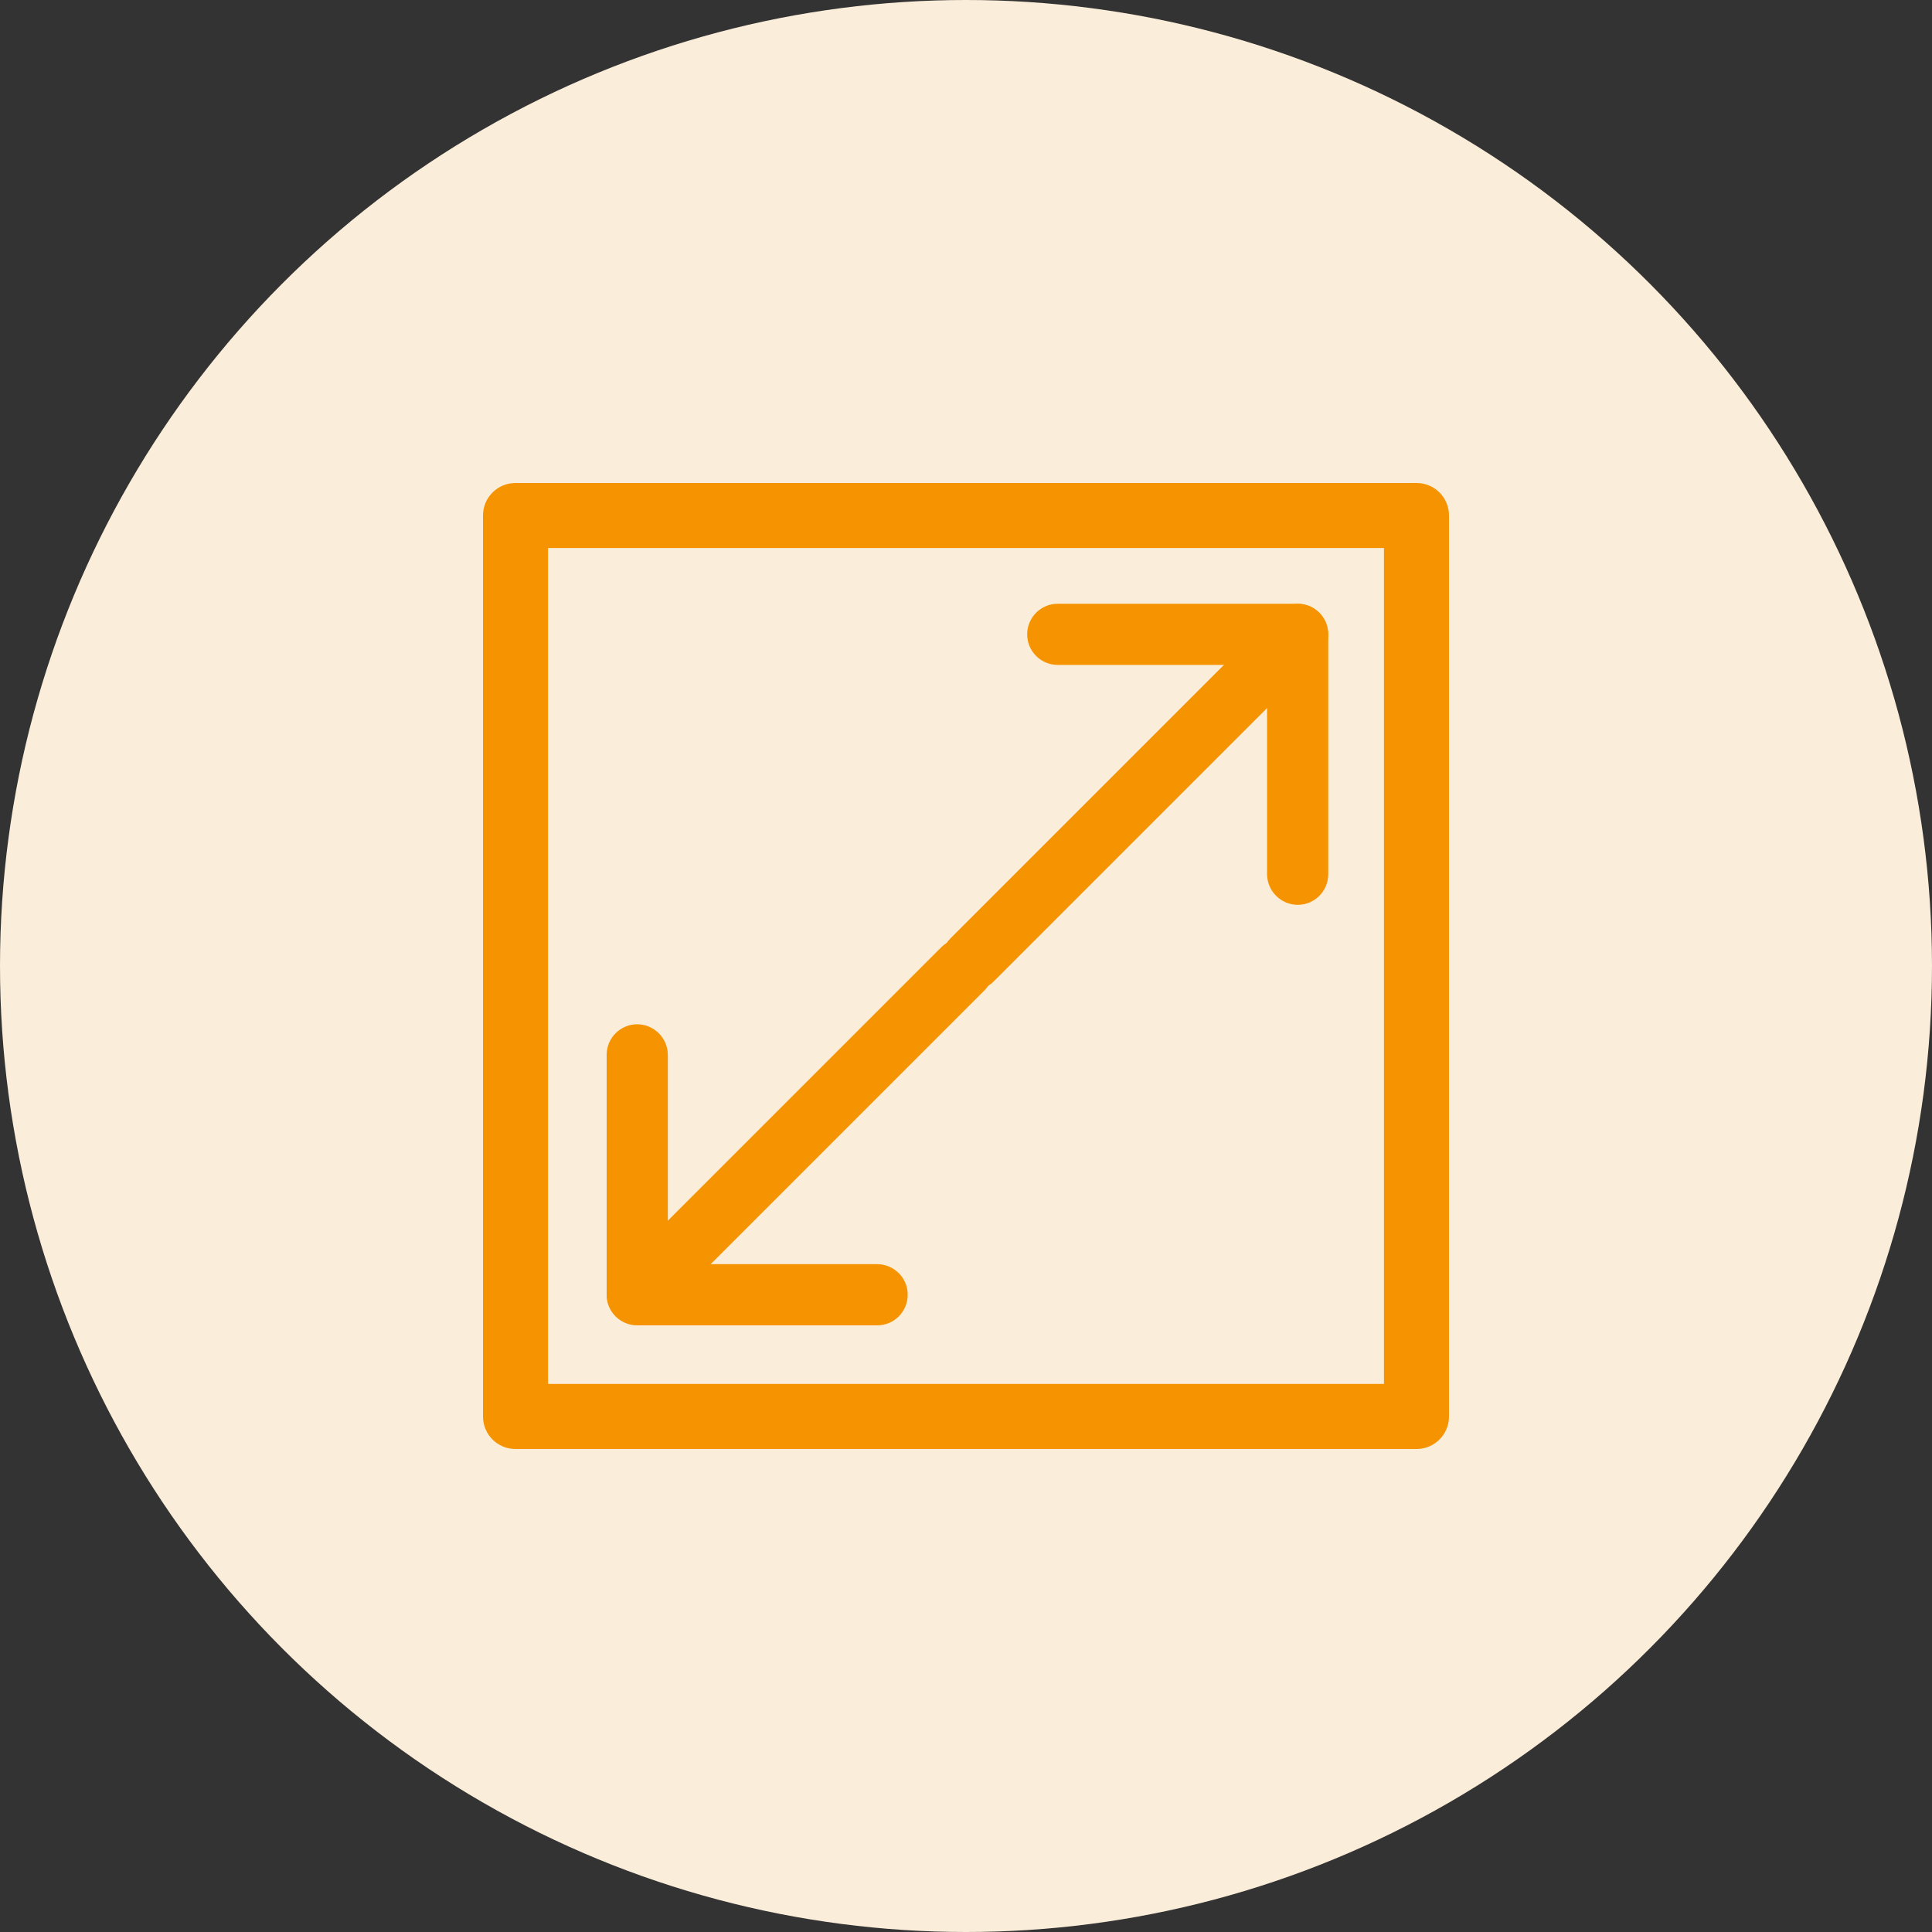 <?xml version="1.0" encoding="UTF-8"?> <svg xmlns="http://www.w3.org/2000/svg" id="Layer_2" data-name="Layer 2" viewBox="0 0 60 60"><rect x="0" y="0" width="60" height="60" fill="#333333" stroke="none"/><defs><style> .cls-1 { fill: #f69301; } .cls-2 { fill: #faedd9; } </style></defs><g id="Layer_1-2" data-name="Layer 1"><g><circle class="cls-2" cx="30" cy="30" r="30"></circle><g><g><path class="cls-1" d="m39.63,27.82c-.17-.17-.28-.41-.28-.67v-6.5s-6.5,0-6.5,0c-.52,0-.95-.42-.95-.95,0-.52.42-.95.95-.95h7.45c.52,0,.95.42.95.95v7.45c0,.52-.42.95-.95.95-.26,0-.5-.11-.67-.28Z"></path><path class="cls-1" d="m29.52,30.48c-.37-.37-.37-.97,0-1.34l10.11-10.11c.37-.37.97-.37,1.34,0s.37.97,0,1.34l-10.11,10.11c-.37.37-.97.37-1.34,0Z"></path></g><g><path class="cls-1" d="m20.46,32.09c.17.17.28.41.28.67v6.5s6.5,0,6.5,0c.52,0,.95.42.95.95,0,.52-.42.95-.95.95h-7.45c-.52,0-.95-.42-.95-.95v-7.45c0-.52.42-.95.95-.95.26,0,.5.11.67.28Z"></path><path class="cls-1" d="m30.57,29.42c.37.37.37.97,0,1.34l-10.11,10.11c-.37.37-.97.37-1.34,0s-.37-.97,0-1.34l10.11-10.11c.37-.37.97-.37,1.34,0Z"></path></g><path class="cls-1" d="m43.99,45h-27.98c-.56,0-1.01-.45-1.01-1.01v-27.98c0-.56.45-1.01,1.01-1.01h27.98c.56,0,1.01.45,1.01,1.01v27.98c0,.56-.45,1.01-1.01,1.01Zm-26.97-2.02h25.96v-25.96h-25.96v25.96Z"></path></g></g></g></svg> 